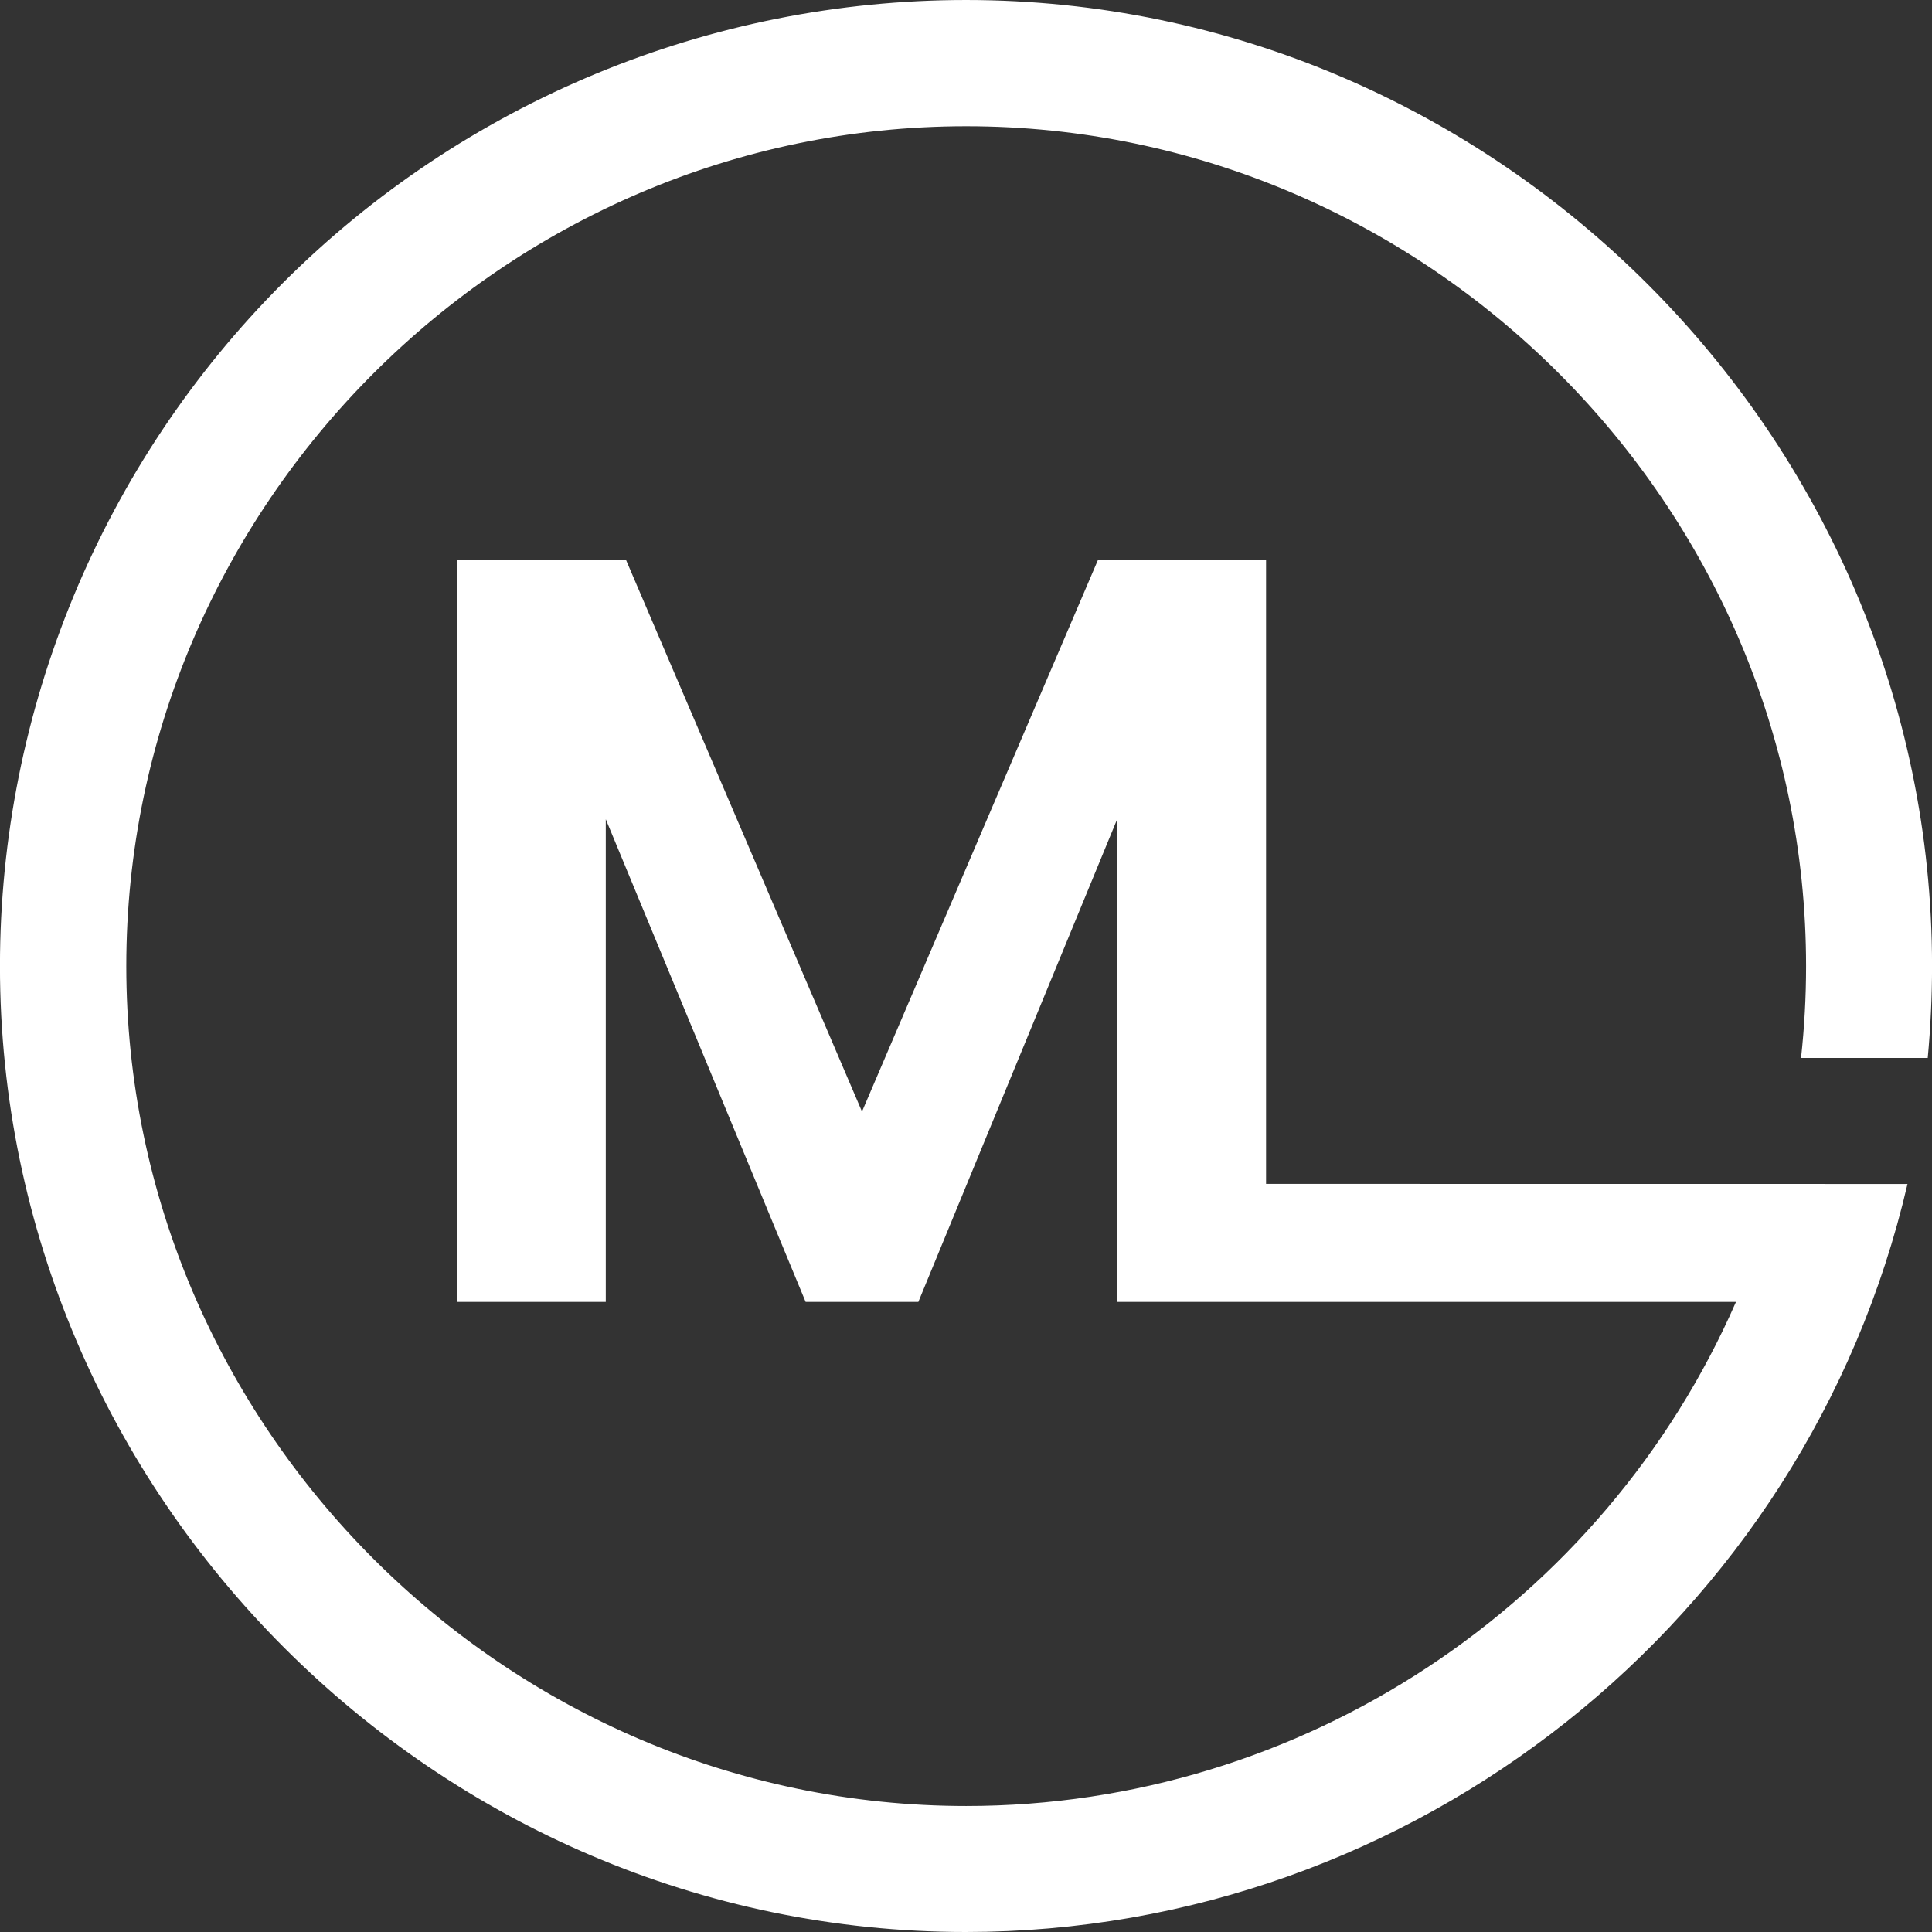<?xml version="1.0" encoding="UTF-8" standalone="no"?><!DOCTYPE svg PUBLIC "-//W3C//DTD SVG 1.1//EN" "http://www.w3.org/Graphics/SVG/1.1/DTD/svg11.dtd"><svg width="100%" height="100%" viewBox="0 0 500 500" version="1.1" xmlns="http://www.w3.org/2000/svg" xmlns:xlink="http://www.w3.org/1999/xlink" xml:space="preserve" xmlns:serif="http://www.serif.com/" style="fill-rule:evenodd;clip-rule:evenodd;stroke-linejoin:round;stroke-miterlimit:2;"><rect x="0" y="0" width="500" height="500" fill="#333333" stroke="none"/><path d="M327.655,306.388l166.005,0.021c-26.242,112.937 -127.712,193.556 -243.659,193.591l-0.017,-0c-137.145,-0 -249.994,-112.852 -249.994,-249.994c-0,-66.286 26.363,-129.924 73.238,-176.791c46.867,-46.861 110.497,-73.215 176.773,-73.215c137.145,-0 250,112.844 250.012,249.988c0,7.918 -0.379,15.933 -1.115,23.81l-32.789,0c0.867,-7.894 1.303,-15.827 1.303,-23.769c-0,-119.24 -98.12,-217.363 -217.363,-217.363c-119.241,0 -217.364,98.123 -217.364,217.363c0,119.241 98.123,217.364 217.364,217.364c87.107,-0 165.09,-52.362 199.224,-130.459l-160.149,-0l-0,-124.927l-51.455,124.927l-29.17,-0l-51.723,-124.927l0,124.927l-38.531,-0l0,-192.068l43.752,-0l61.088,142.812l61.086,-142.812l43.484,-0l0,161.522Z" style="fill:#fff;fill-rule:nonzero;"/></svg>